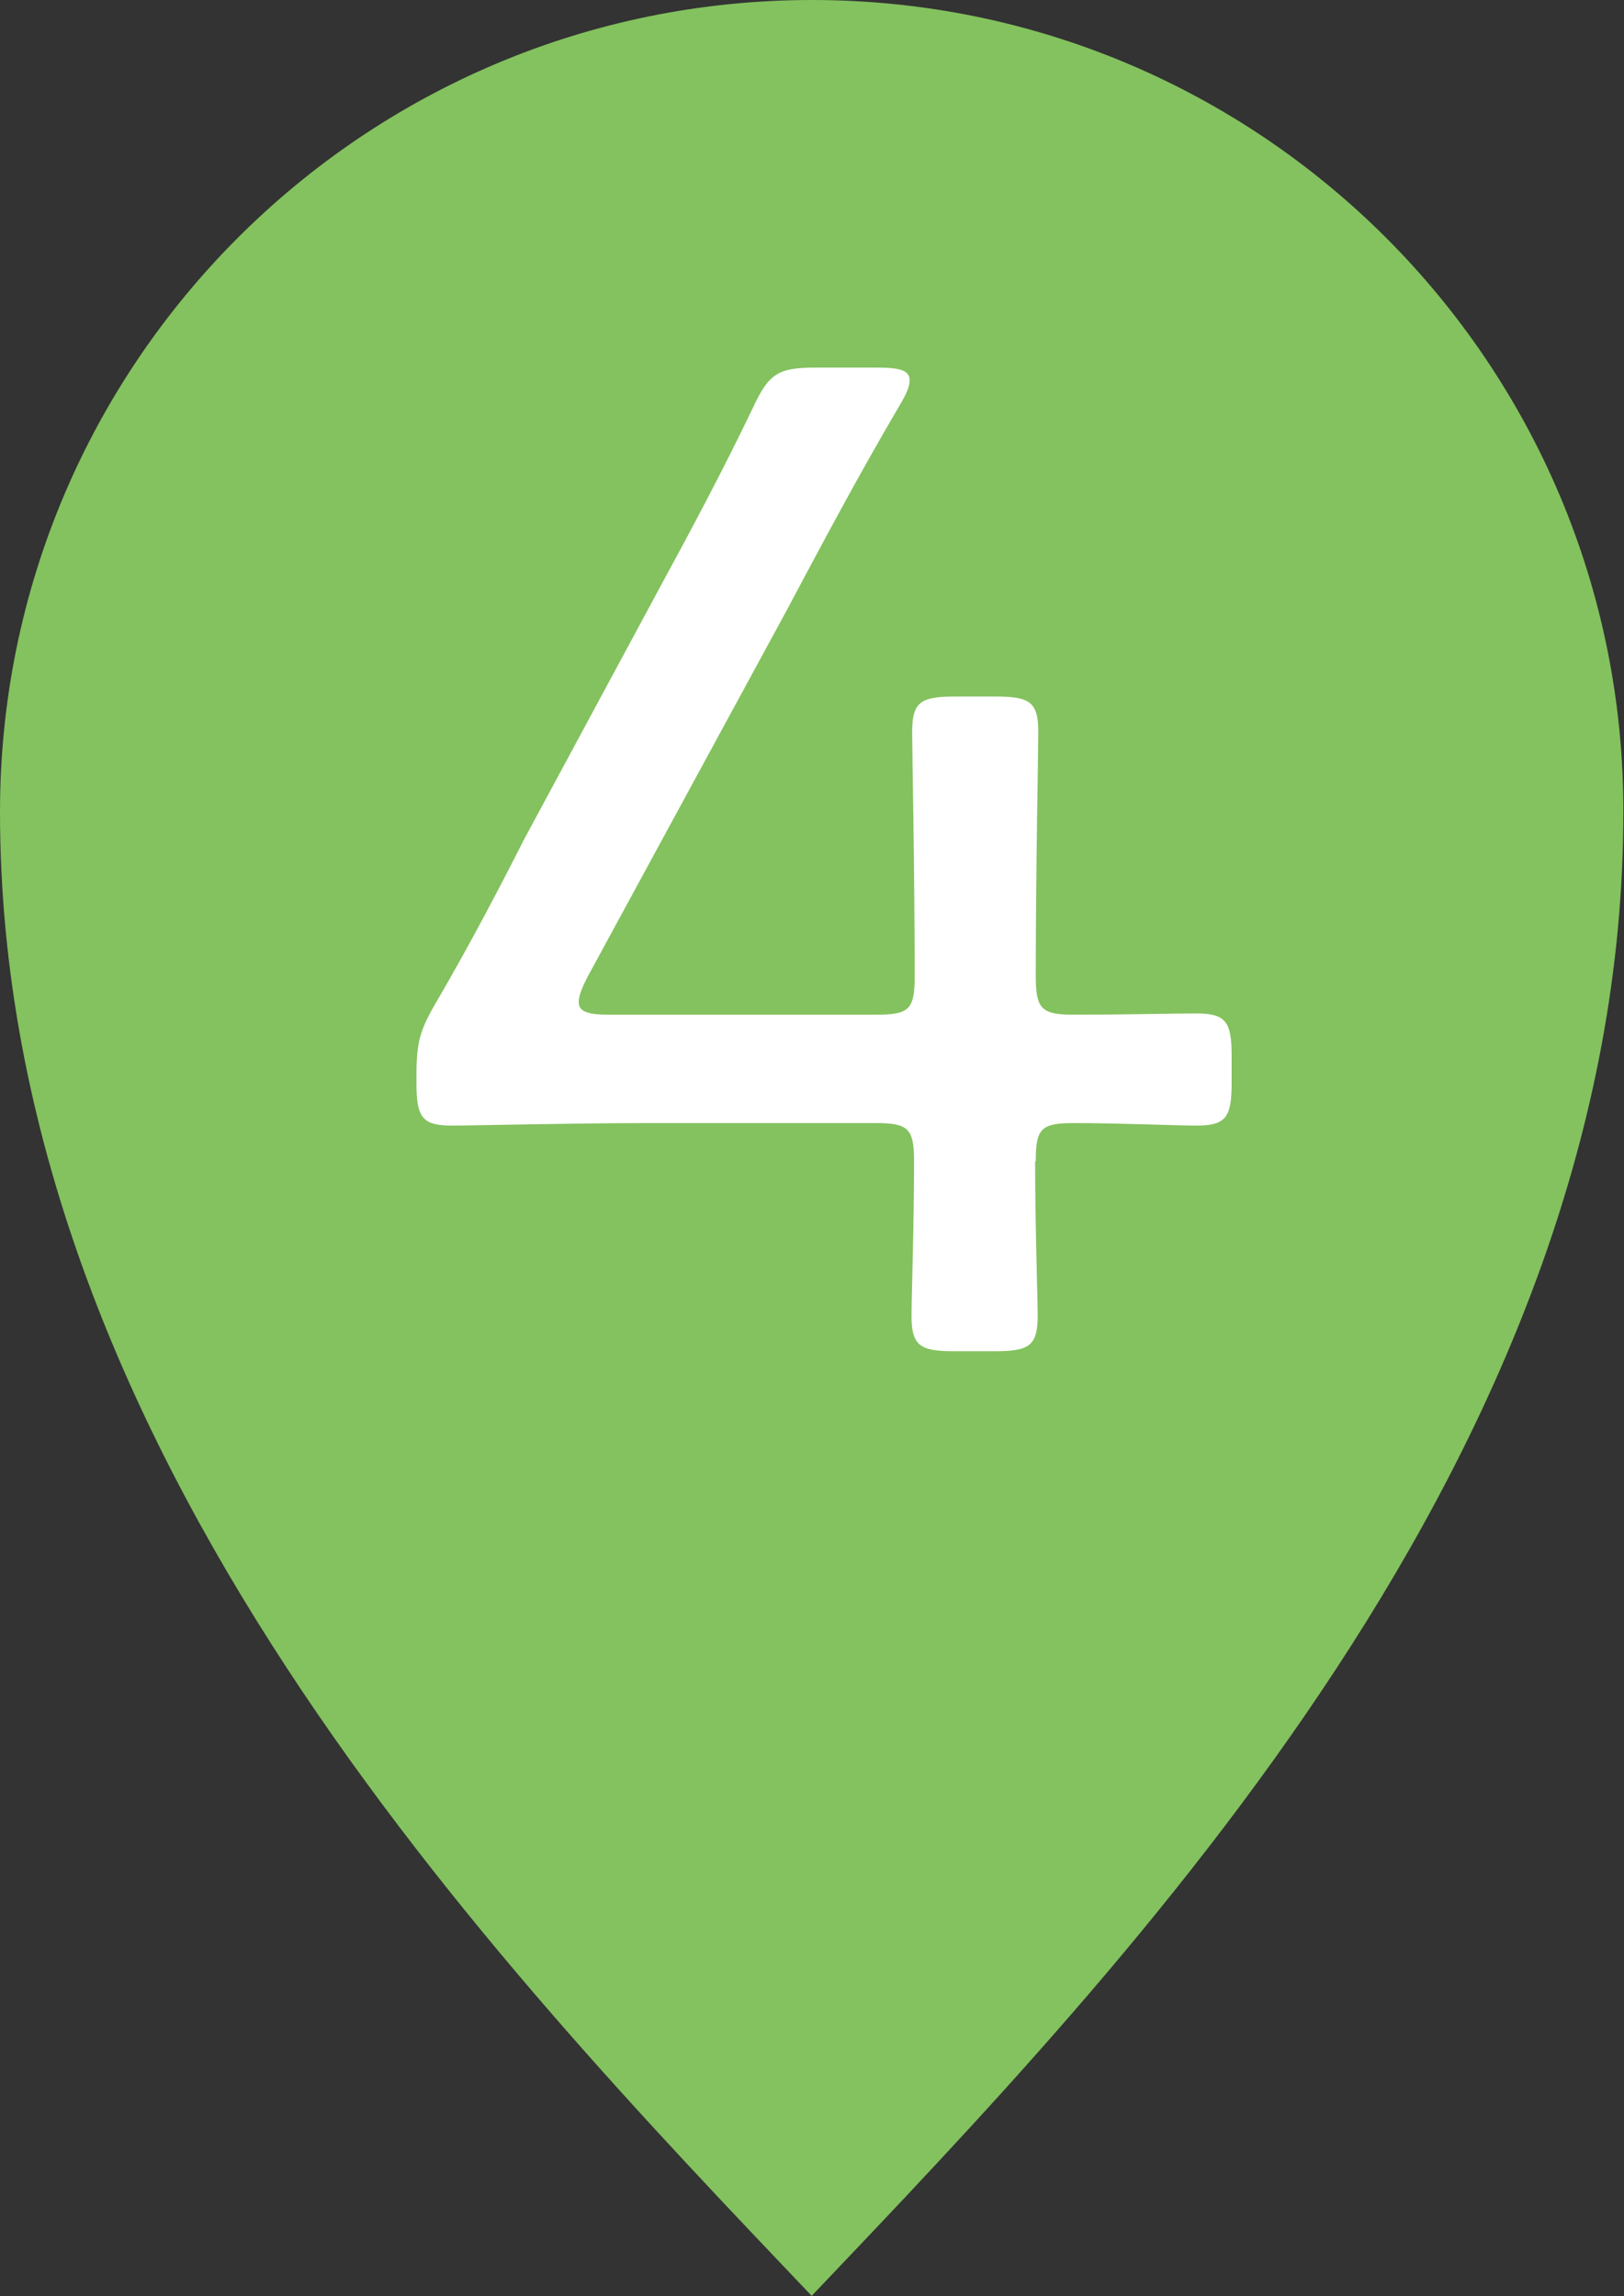<?xml version="1.0" encoding="UTF-8"?><svg id="_レイヤー_2" xmlns="http://www.w3.org/2000/svg" viewBox="0 0 25.62 36.23"><rect x="0" y="0" width="25.62" height="36.23" fill="#333333" stroke="none"/><defs><style>.cls-1{fill:#83c25e;}.cls-1,.cls-2{stroke-width:0px;}.cls-2{fill:#fff;}</style></defs><g id="_レイヤー_2-2"><path class="cls-1" d="m12.8,36.23c5.03-5.29,12.81-13.35,12.81-23.42C25.62,5.73,19.88,0,12.81,0S0,5.73,0,12.81c0,10.06,7.78,18.13,12.81,23.42"/><path class="cls-2" d="m16.33,18.32c0,1.01.04,2.15.04,2.44,0,.47-.13.56-.67.56h-.65c-.54,0-.67-.09-.67-.56,0-.29.04-1.43.04-2.44,0-.51-.09-.6-.6-.6h-3.58c-1.19,0-2.82.04-3.11.04-.47,0-.56-.13-.56-.67v-.13c0-.56.07-.74.36-1.23.47-.81.92-1.66,1.34-2.49l2.15-3.99c.49-.9.99-1.84,1.46-2.82.25-.54.4-.63.99-.63h.96c.36,0,.52.04.52.2,0,.09-.04.2-.16.4-.67,1.14-1.23,2.2-1.79,3.25l-3.14,5.78c-.09.18-.13.29-.13.38,0,.16.16.2.49.2h4.21c.52,0,.6-.09.6-.61,0-1.63-.04-3.56-.04-3.85,0-.47.13-.56.67-.56h.65c.54,0,.67.09.67.56,0,.29-.04,2.22-.04,3.85,0,.52.09.61.6.61.72,0,1.64-.02,1.93-.02.47,0,.56.13.56.67v.43c0,.54-.09.67-.56.67-.29,0-1.21-.04-1.93-.04-.52,0-.6.09-.6.6Z"/></g></svg>